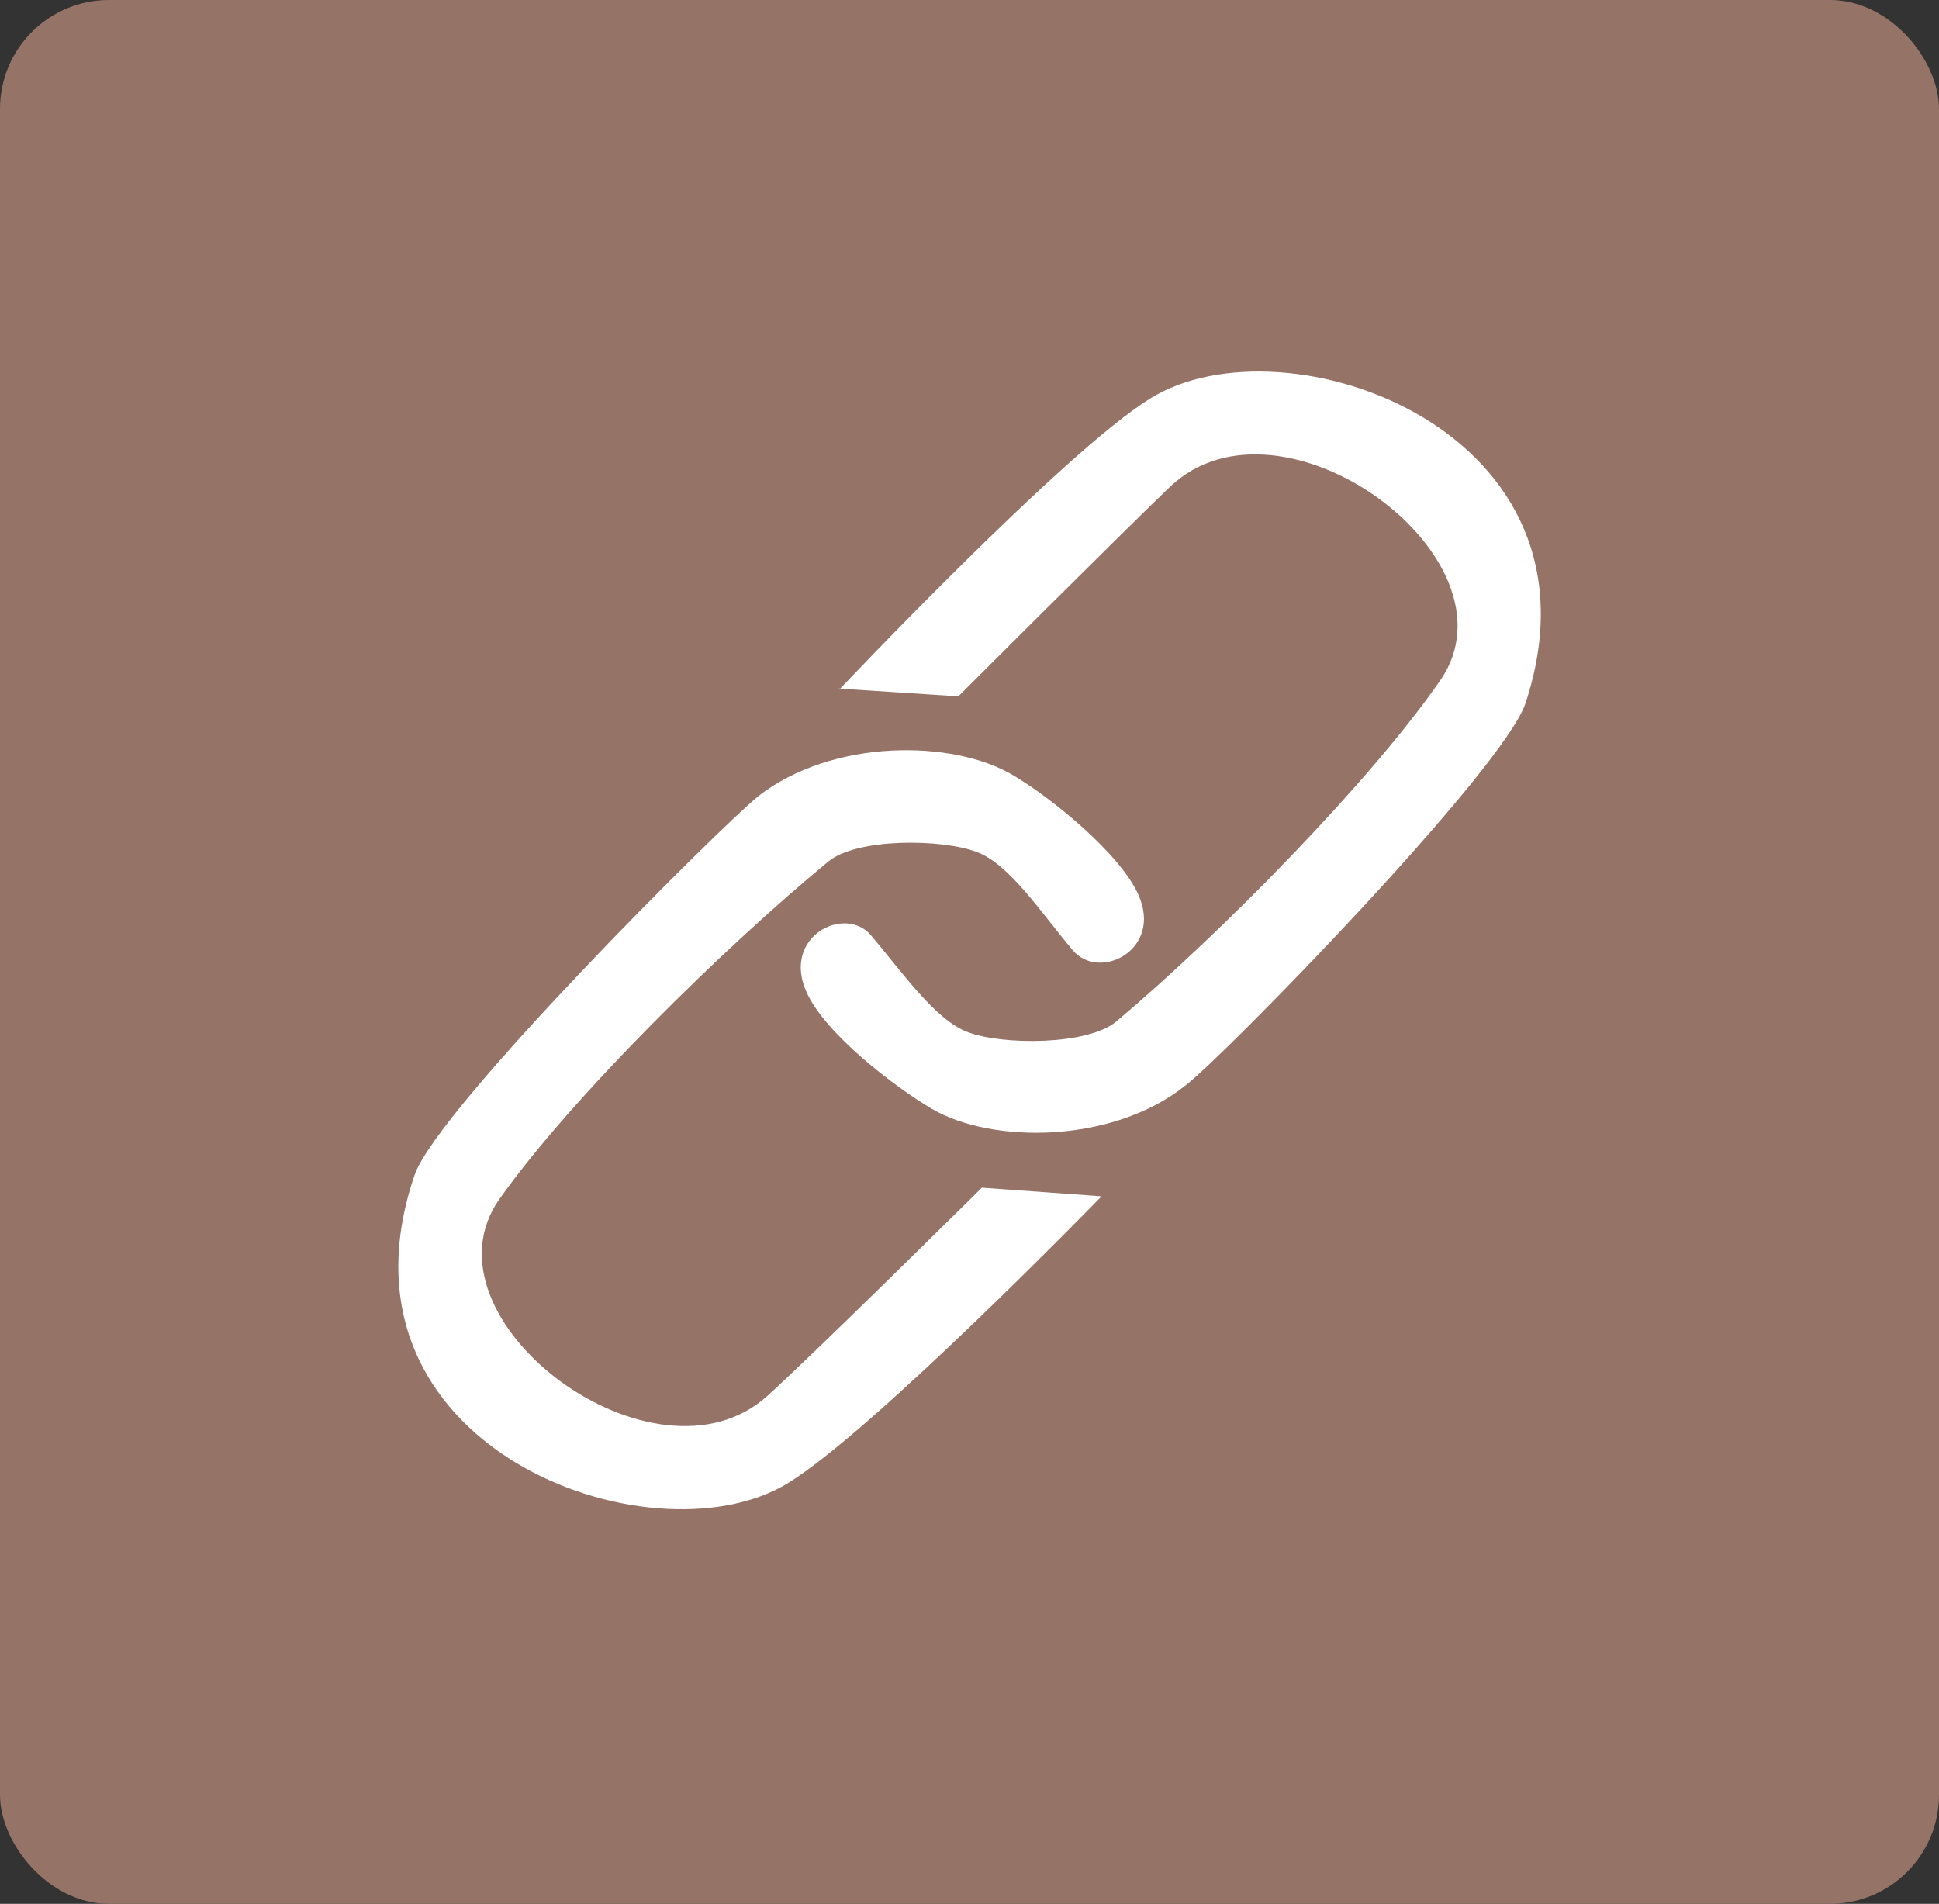 <?xml version="1.0" encoding="UTF-8"?>
<svg id="Layer_1" xmlns="http://www.w3.org/2000/svg" width="47" height="46.15" viewBox="0 0 47 46.15">
  <rect x="0" y="0" width="47" height="46.15" fill="#333333" stroke="none"/>
  <defs>
    <style>
      .cls-1 {
        fill: #967367;
      }

      .cls-2, .cls-3 {
        fill: #fff;
      }

      .cls-4, .cls-3, .cls-5 {
        stroke: #fff;
        stroke-miterlimit: 10;
      }

      .cls-4, .cls-5 {
        fill: none;
      }

      .cls-3 {
        stroke-width: .25px;
      }

      .cls-5 {
        stroke-width: 2px;
      }
    </style>
  </defs>
  <g>
    <g>
      <rect class="cls-2" x="10.37" y="18.17" width="26.29" height="2.2"/>
      <path class="cls-5" d="M35.6,12.99c.37,0,.66.29.66.66v20.13c0,.37-.29.66-.66.66H11c-.37,0-.66-.29-.66-.66V10.42c0-.37.29-.66.66-.66h11.64c.37,0,.66.29.66.66v1.9c0,.37.29.66.66.66h11.64Z"/>
      <polygon class="cls-2" points="13.07 19.28 15.26 13.22 33.35 18.81 13.07 19.28"/>
    </g>
    <rect class="cls-2" x="22.31" y="9.68" width="1.79" height="4.32"/>
  </g>
  <g>
    <path class="cls-2" d="M24.44,12.27c0,.71-.5,1.32-1.11,1.32s-1.11-.61-1.11-1.32v-2.27c0-.71.5-1.32,1.11-1.32s1.11.61,1.11,1.32v2.27Z"/>
    <circle class="cls-5" cx="23.33" cy="22.46" r="12.77"/>
    <path class="cls-2" d="M24.44,35.18c0,.71-.22.83-.83.83s-1.39-.11-1.39-.83v-2.27c0-.71.5-1.32,1.11-1.32s1.11.61,1.11,1.32v2.27Z"/>
    <path class="cls-3" d="M24.57,21.13s-5.24-4.84-5.66-5.21c-.48-.42-1.51.4-1.33.93.16.45,3.42,7.06,3.42,7.06"/>
    <path class="cls-4" d="M19.39,16.95c-.37-.34-1.16.26-1.01.69.13.34,2.78,5.95,2.78,5.95,0,0,.05.05.16.13.74.63,4.6,3.7,5.47,4.31.61.42.58.53.37.03-.48-1.03-2.96-6.9-2.96-6.9,0,0-4.47-3.94-4.79-4.23l-.03.03Z"/>
  </g>
  <g>
    <rect class="cls-1" width="47" height="46.15" rx="2.64" ry="2.64"/>
    <g>
      <path class="cls-2" d="M20.34,16.72s5.47-5.79,7.54-7.06c3.28-2.04,11.27.77,9.1,7.38-.53,1.61-7.27,8.52-8.23,9.26-1.77,1.43-4.71,1.43-6.16.58-.9-.53-2.59-1.82-3.04-2.83-.61-1.35.93-2.12,1.56-1.38.74.87,1.56,2.06,2.35,2.35.85.32,2.91.32,3.6-.26,2.54-2.14,6.16-5.82,7.86-8.28,2.01-2.94-3.86-7.25-6.56-4.68-1.16,1.11-5.13,5.08-5.13,5.08l-2.91-.19.03.03Z"/>
      <path class="cls-2" d="M26.69,29.01s-5.55,5.71-7.62,6.96c-3.31,1.98-11.27-.9-9.02-7.49.56-1.61,7.38-8.41,8.33-9.18,1.8-1.4,4.73-1.38,6.19-.5.9.53,2.57,1.88,3.02,2.88.61,1.35-.95,2.12-1.59,1.35-.74-.87-1.53-2.09-2.33-2.38-.85-.32-2.91-.34-3.6.24-2.57,2.12-6.24,5.74-7.96,8.17-2.06,2.91,3.78,7.27,6.51,4.76,1.19-1.08,5.18-5.03,5.18-5.03l2.91.21h-.03Z"/>
    </g>
  </g>
</svg>